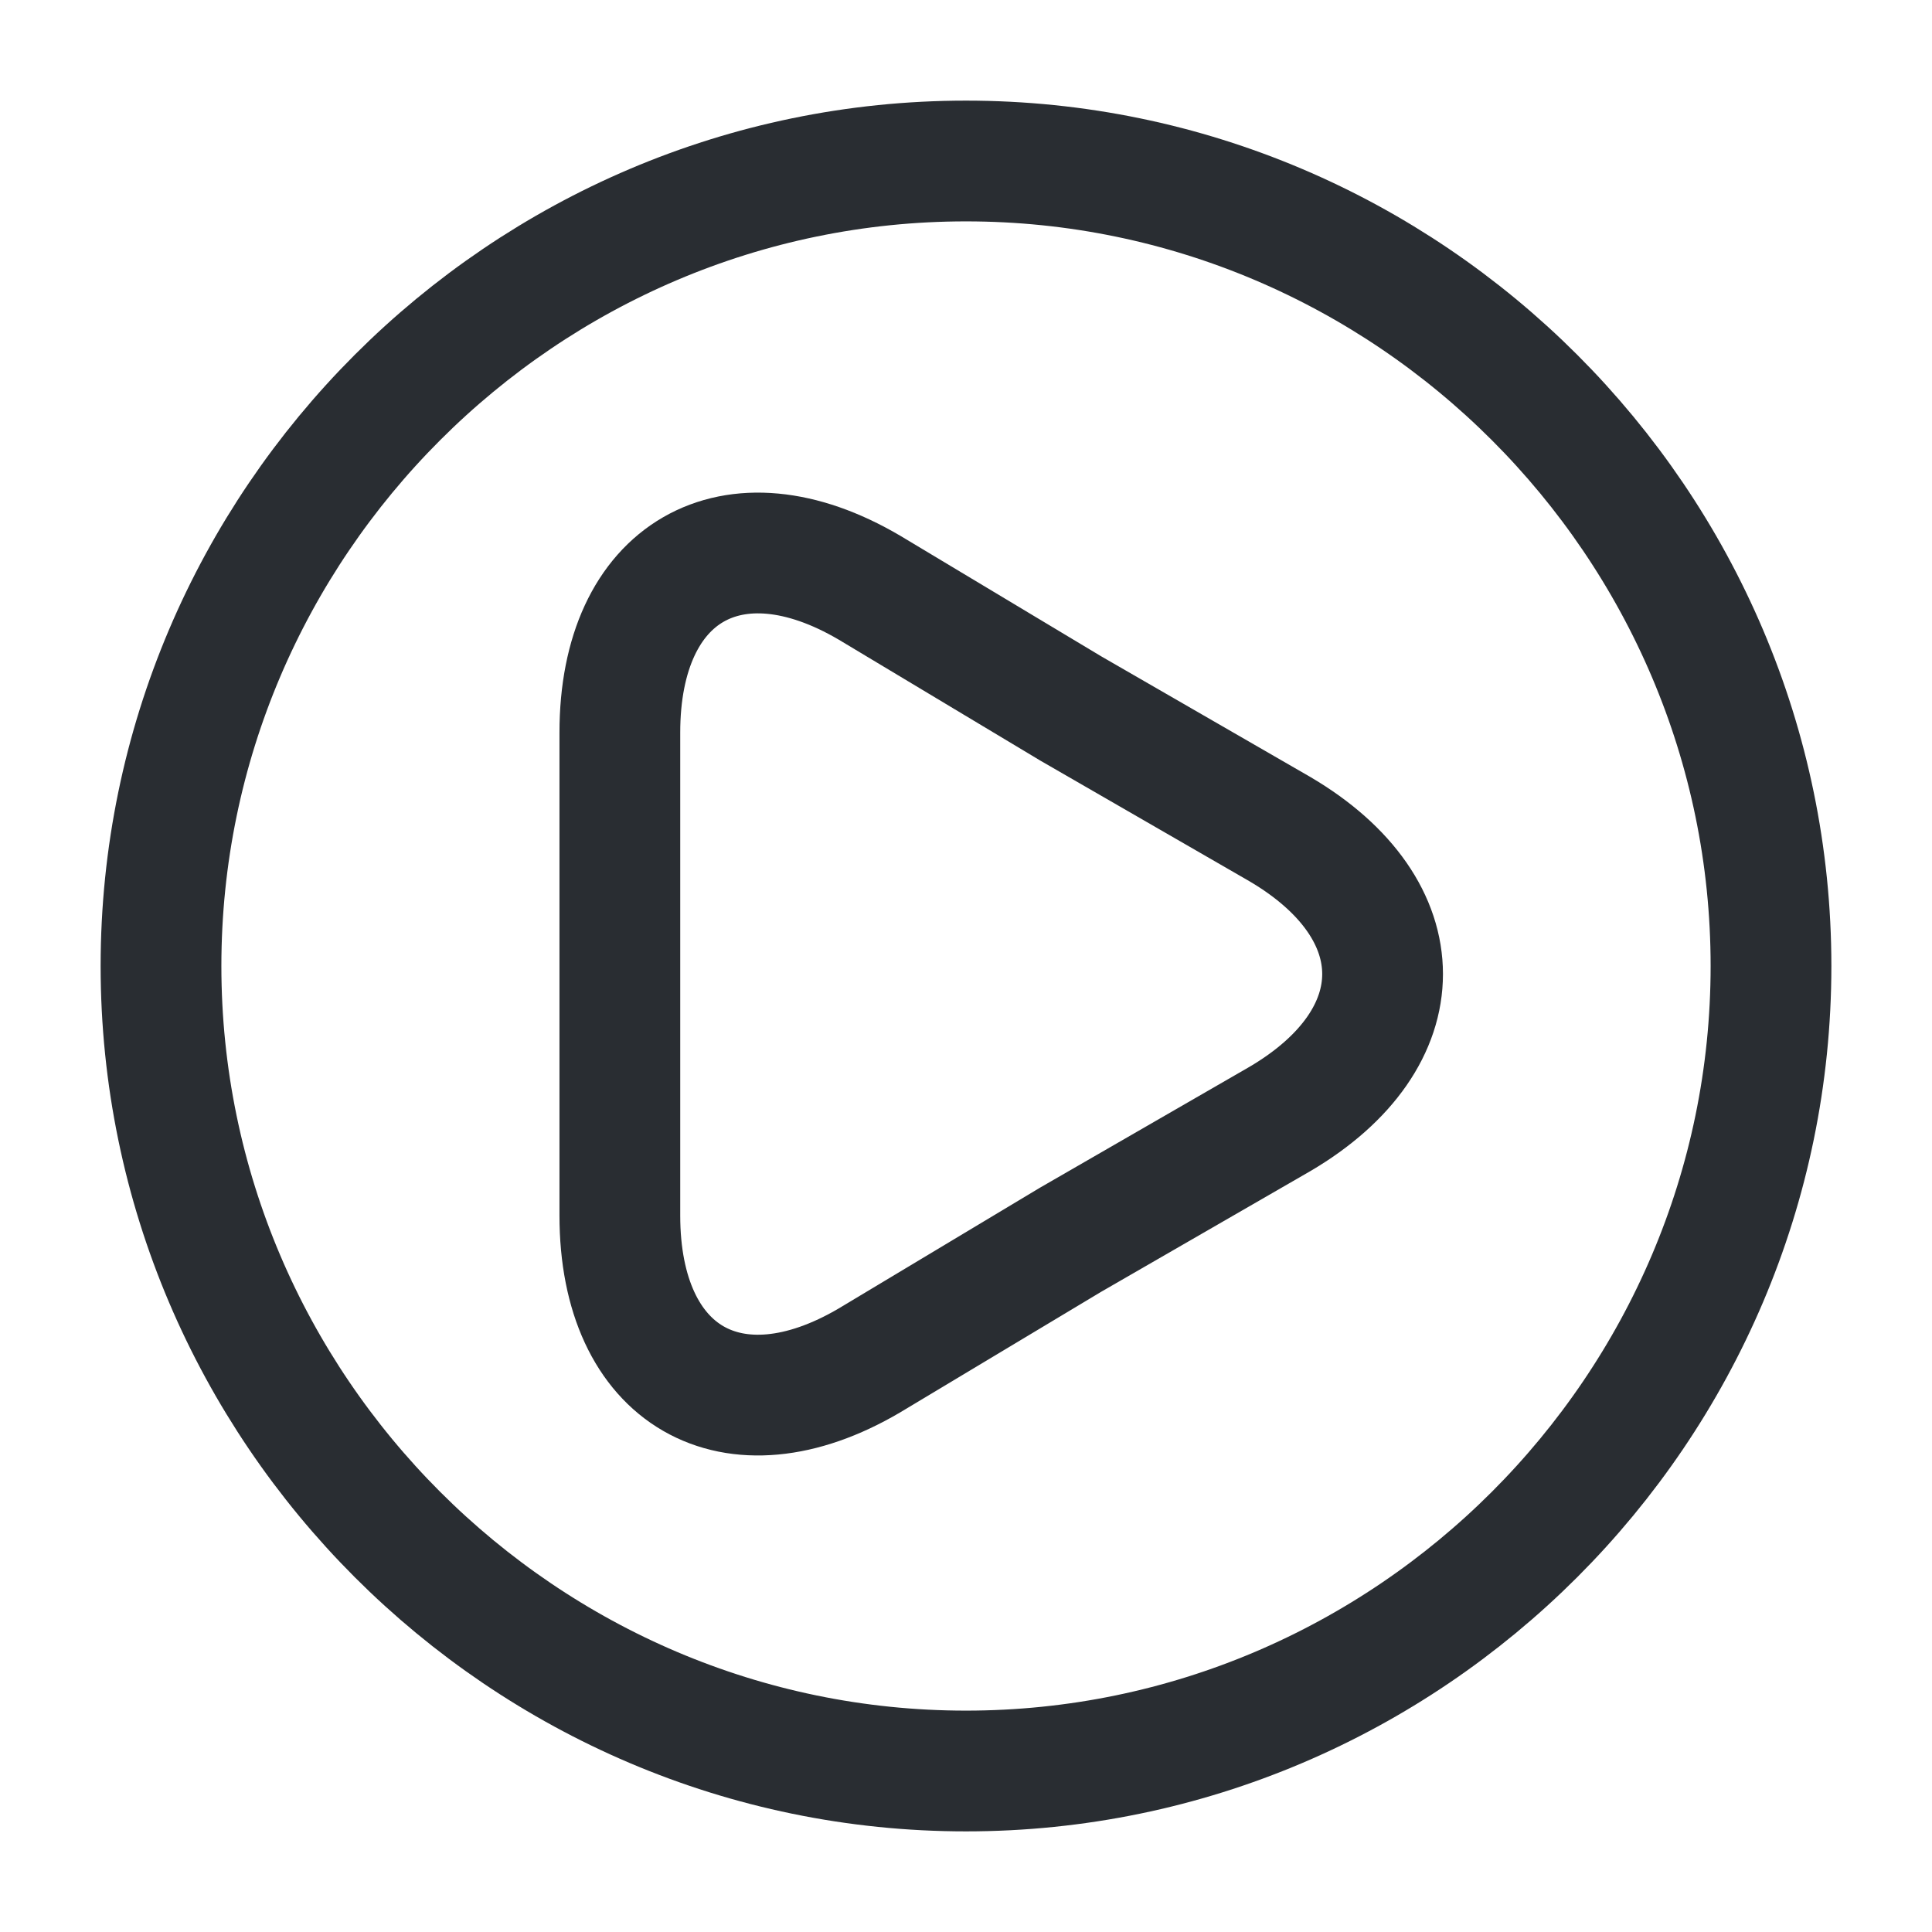 <?xml version="1.0" encoding="utf-8"?>
<!-- Generator: Adobe Illustrator 25.4.0, SVG Export Plug-In . SVG Version: 6.00 Build 0)  -->
<svg version="1.1" id="Layer_1" xmlns="http://www.w3.org/2000/svg" xmlns:xlink="http://www.w3.org/1999/xlink" x="0px" y="0px"
	 viewBox="0 0 24 24" style="enable-background:new 0 0 24 24;" xml:space="preserve">
<style type="text/css">
	.st0{fill:none;stroke:#292D32;stroke-width:1.5;stroke-linecap:round;stroke-linejoin:round;}
</style>
<path class="st0" d="M22,12c0,5.5-4.5,10-10,10S2,17.5,2,12S6.5,2,12,2S22,6.5,22,12z"/>
<path class="st0" d="M7.7,12V9.1c0-2,1.4-2.8,3.1-1.8l2.5,1.5l2.6,1.5c1.7,1,1.7,2.6,0,3.6l-2.6,1.5l-2.5,1.5
	c-1.7,1-3.1,0.2-3.1-1.8V12L7.7,12z"/>
</svg>
